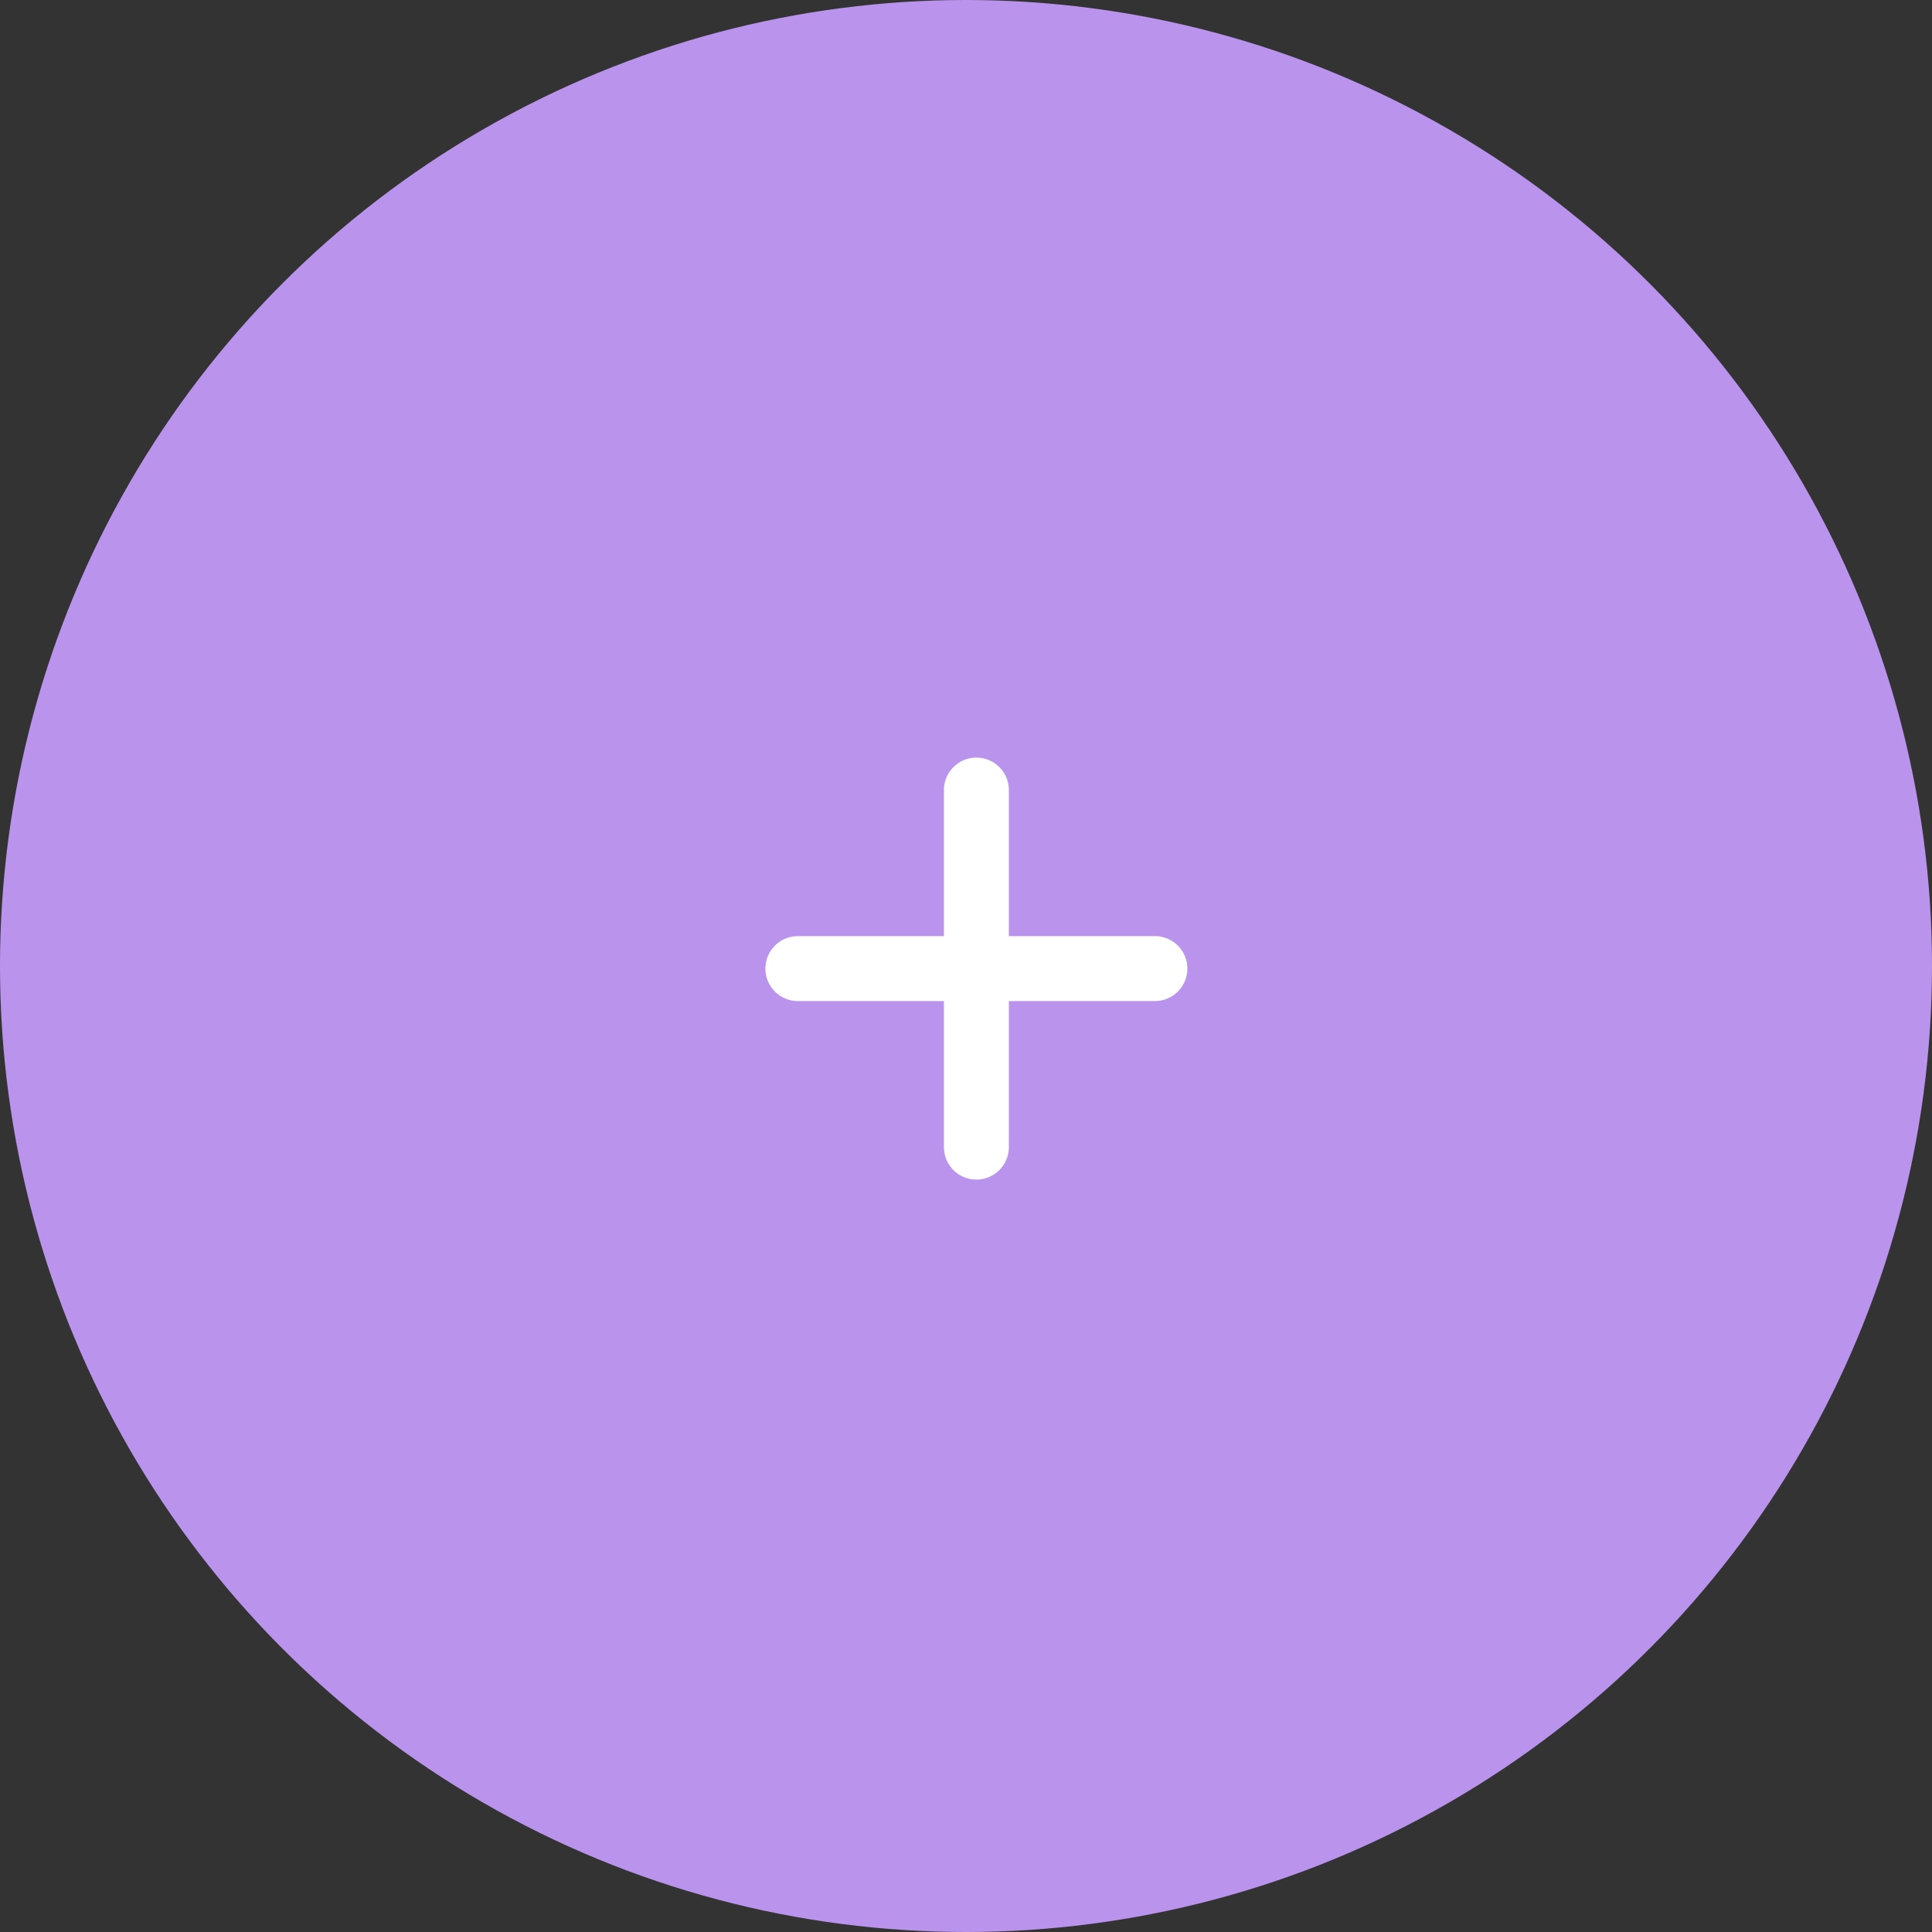 <svg xmlns="http://www.w3.org/2000/svg" width="93" height="93" viewBox="0 0 93 93">
  <rect x="0" y="0" width="93" height="93" fill="#333333" stroke="none"/>
  <g id="purple_plus_icon" data-name="purple plus icon" transform="translate(-914 -5447.998)">
    <circle id="Ellipse_31" data-name="Ellipse 31" cx="46.5" cy="46.5" r="46.5" transform="translate(914 5447.998)" fill="#ba93ed"/>
    <path id="Path_7952" data-name="Path 7952" d="M10.156-9.375A1.562,1.562,0,0,1,8.594-7.812H1.563V-.781A1.562,1.562,0,0,1,0,.781,1.562,1.562,0,0,1-1.562-.781V-7.812H-8.594a1.562,1.562,0,0,1-1.562-1.563,1.562,1.562,0,0,1,1.563-1.562h7.031v-7.031A1.562,1.562,0,0,1,0-19.531a1.562,1.562,0,0,1,1.563,1.563v7.031H8.594A1.56,1.56,0,0,1,10.156-9.375Z" transform="translate(961 5503.998)" fill="#fff"/>
  </g>
</svg>
